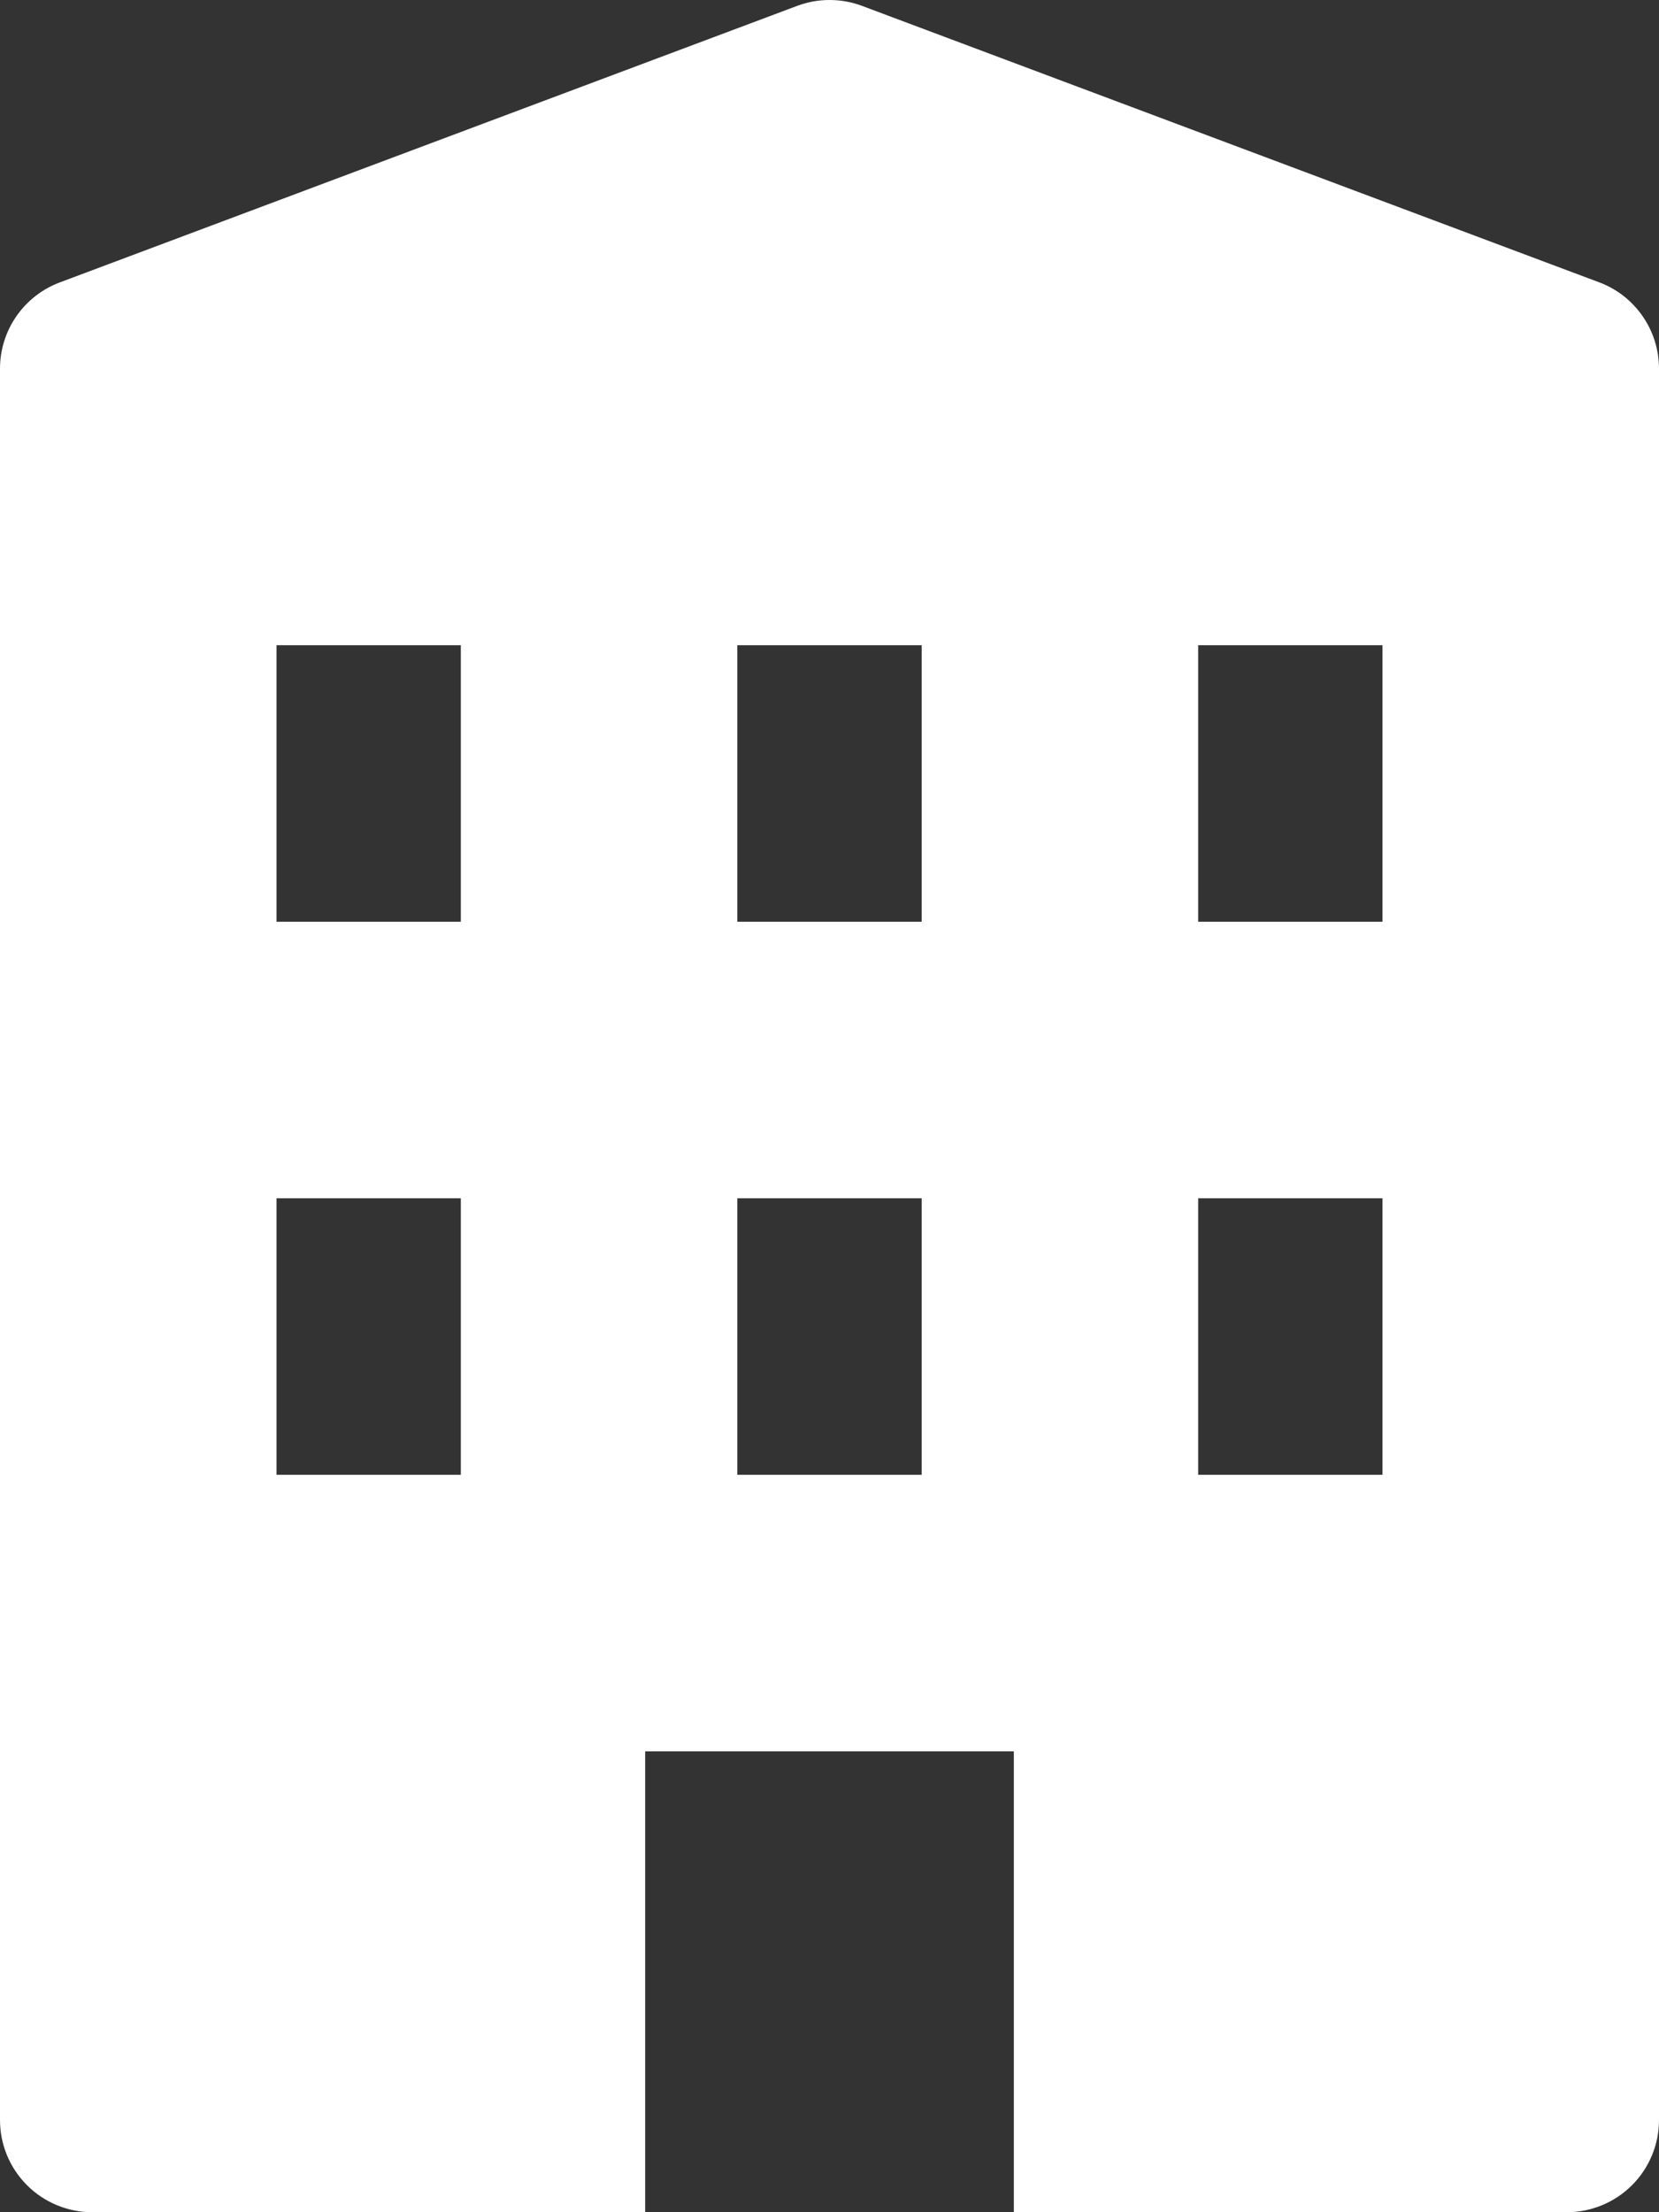 <svg width="18" height="24" viewBox="0 0 18 24" fill="none" xmlns="http://www.w3.org/2000/svg">
<rect x="0" y="0" width="18" height="24" fill="#333333" stroke="none"/>
<path d="M17.351 3.063L9.351 0.063C9.125 -0.021 8.877 -0.021 8.651 0.063L0.651 3.063C0.46 3.134 0.295 3.262 0.179 3.429C0.062 3.597 2.50277e-05 3.796 0 4V23C0 23.265 0.105 23.519 0.293 23.707C0.48 23.894 0.735 24 1 24H7V19H11V24H17C17.265 24 17.52 23.894 17.707 23.707C17.895 23.519 18 23.265 18 23V4C18 3.796 17.938 3.597 17.822 3.43C17.706 3.262 17.542 3.134 17.351 3.063ZM5 16H3V13H5V16ZM5 10H3V7H5V10ZM10 16H8V13H10V16ZM10 10H8V7H10V10ZM15 16H13V13H15V16ZM15 10H13V7H15V10Z" fill="white"/>
</svg>
